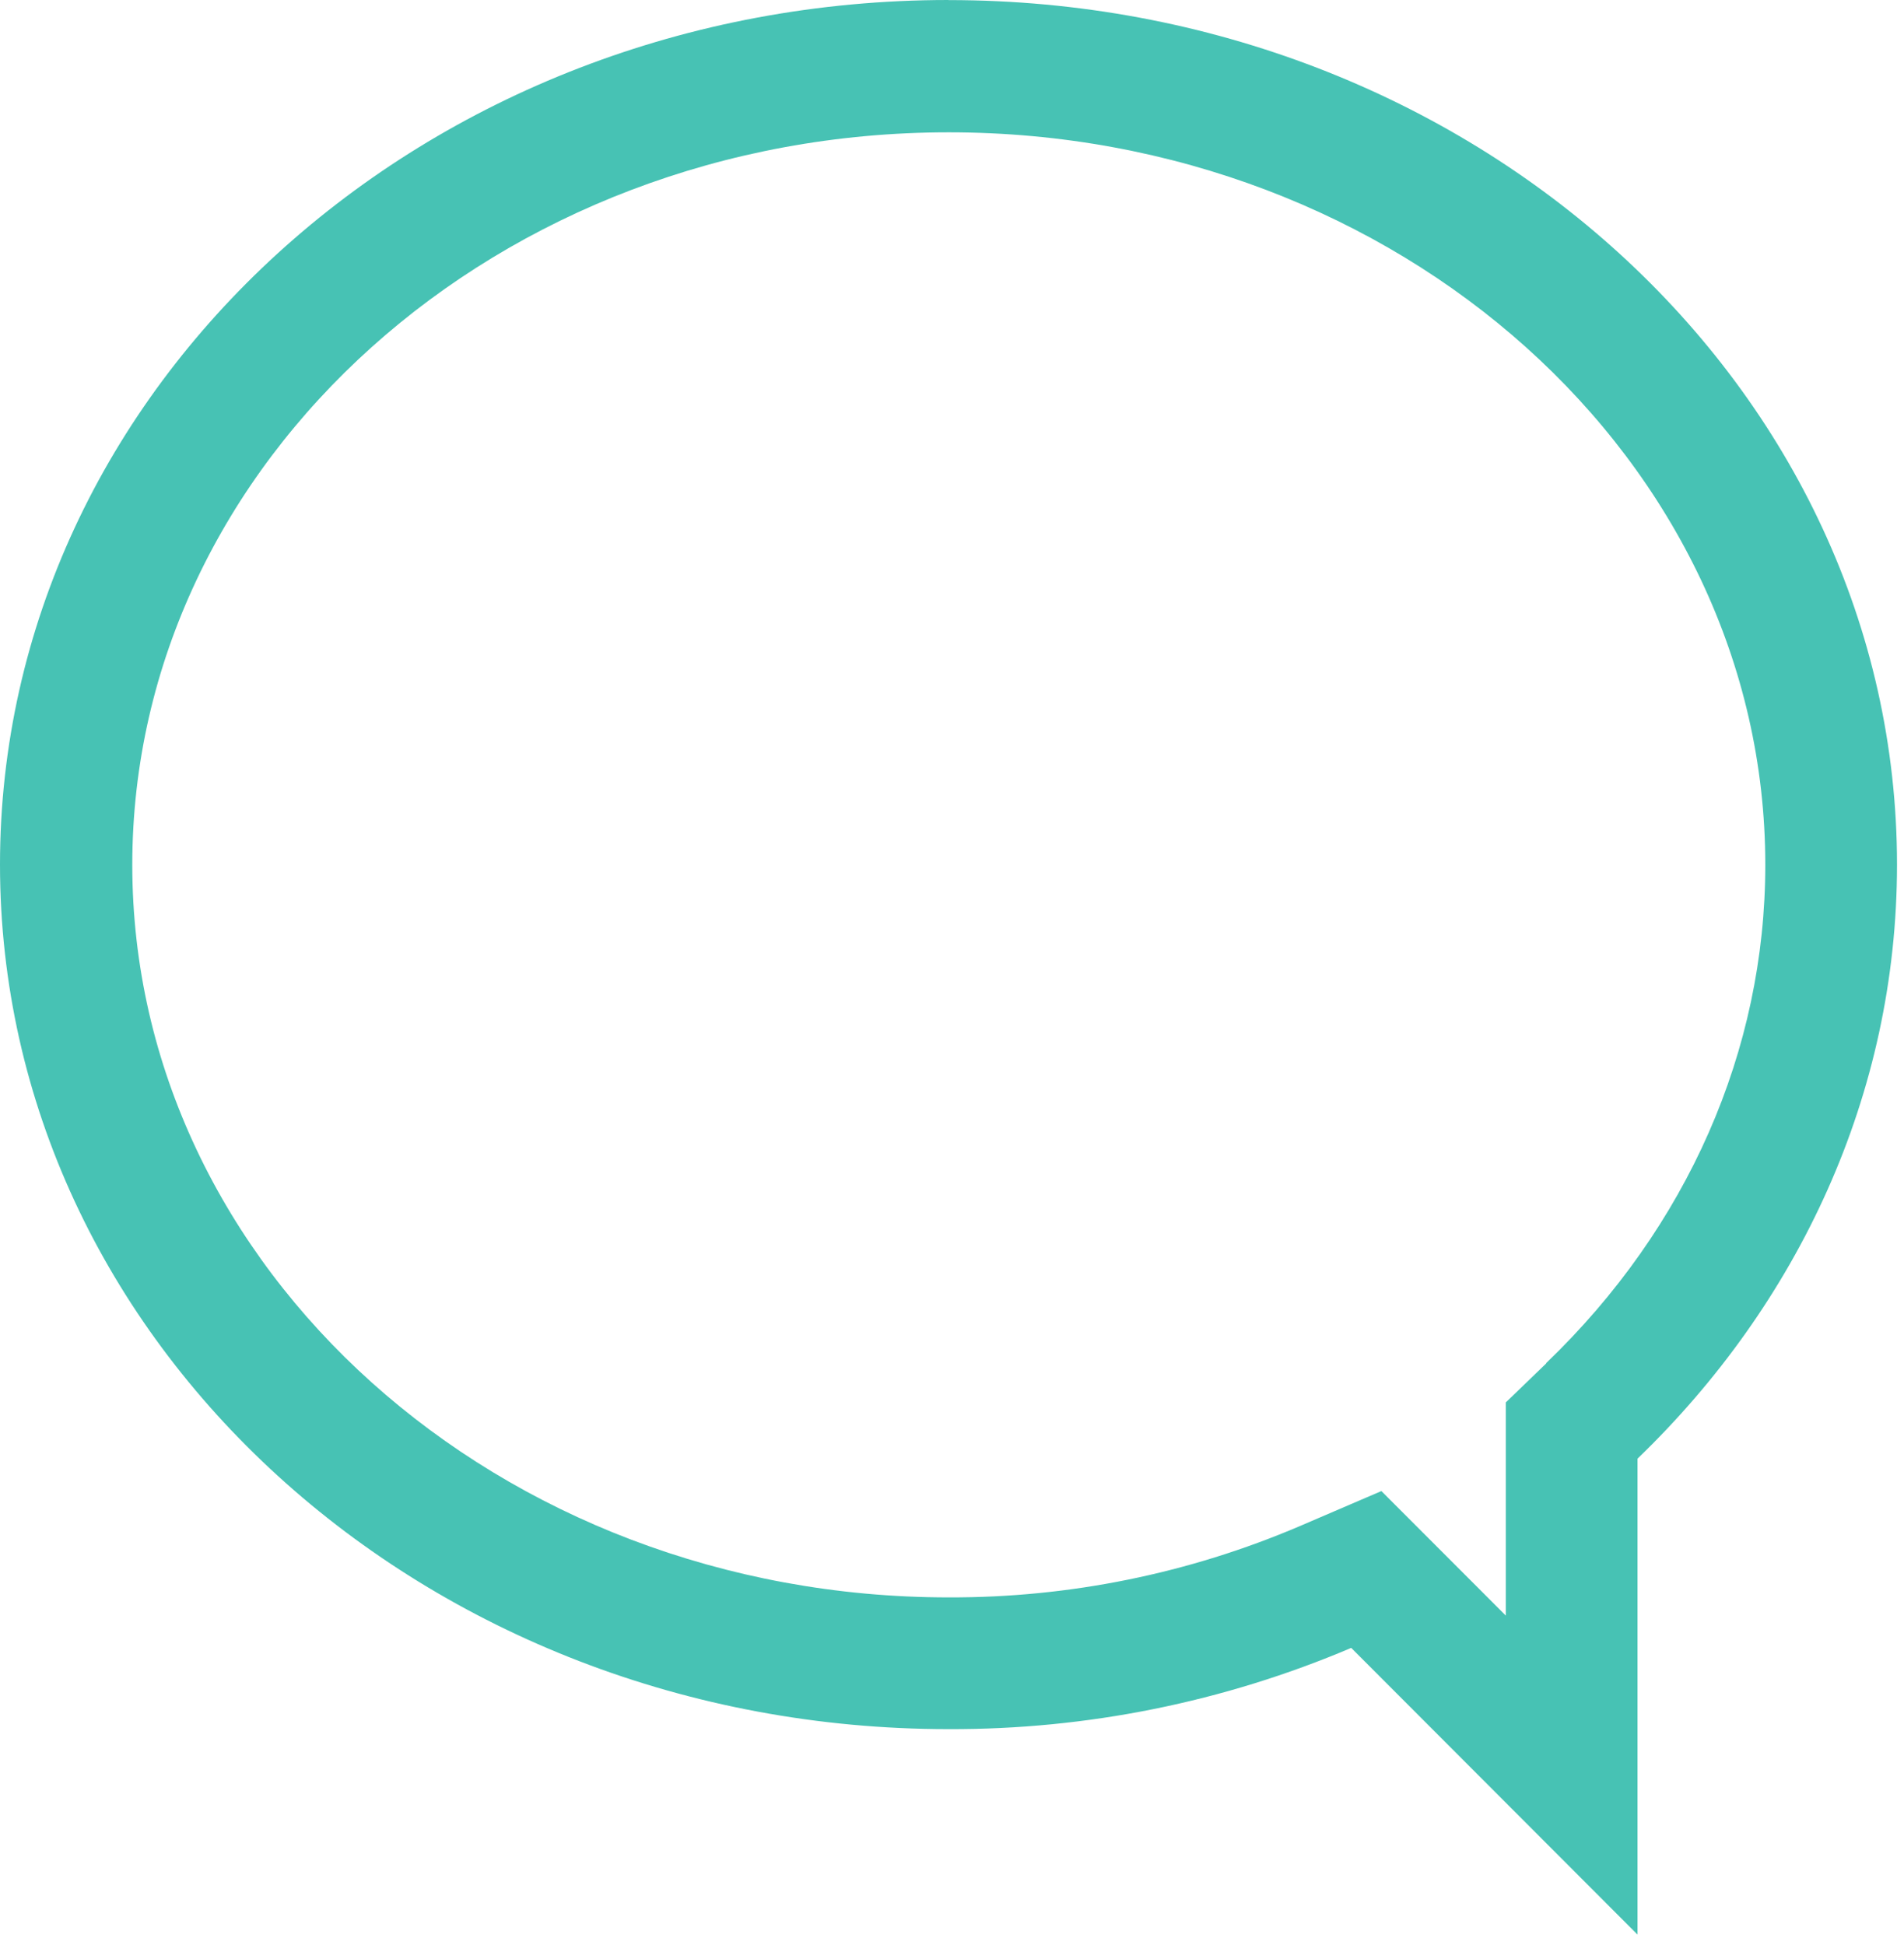 <svg width="46" height="47" viewBox="0 0 46 47" fill="none" xmlns="http://www.w3.org/2000/svg">
<path d="M37.354 32.944L36.38 33.884V39.035L33.374 36.026L31.397 36.875C28.718 38.019 25.834 38.604 22.922 38.595C12.053 38.595 3.196 30.655 3.196 20.896C3.196 11.137 12.043 3.197 22.922 3.197C33.8 3.197 42.649 11.137 42.649 20.896C42.649 25.375 40.769 29.655 37.356 32.933L37.354 32.944ZM22.917 0C10.261 0 0 9.354 0 20.889C0 32.424 10.261 41.778 22.917 41.778C26.259 41.79 29.569 41.122 32.645 39.815L39.562 46.743V35.243C43.445 31.5 45.831 26.447 45.831 20.891C45.831 9.356 35.571 0.002 22.915 0.002" fill="#47C2B4"/>
</svg>
